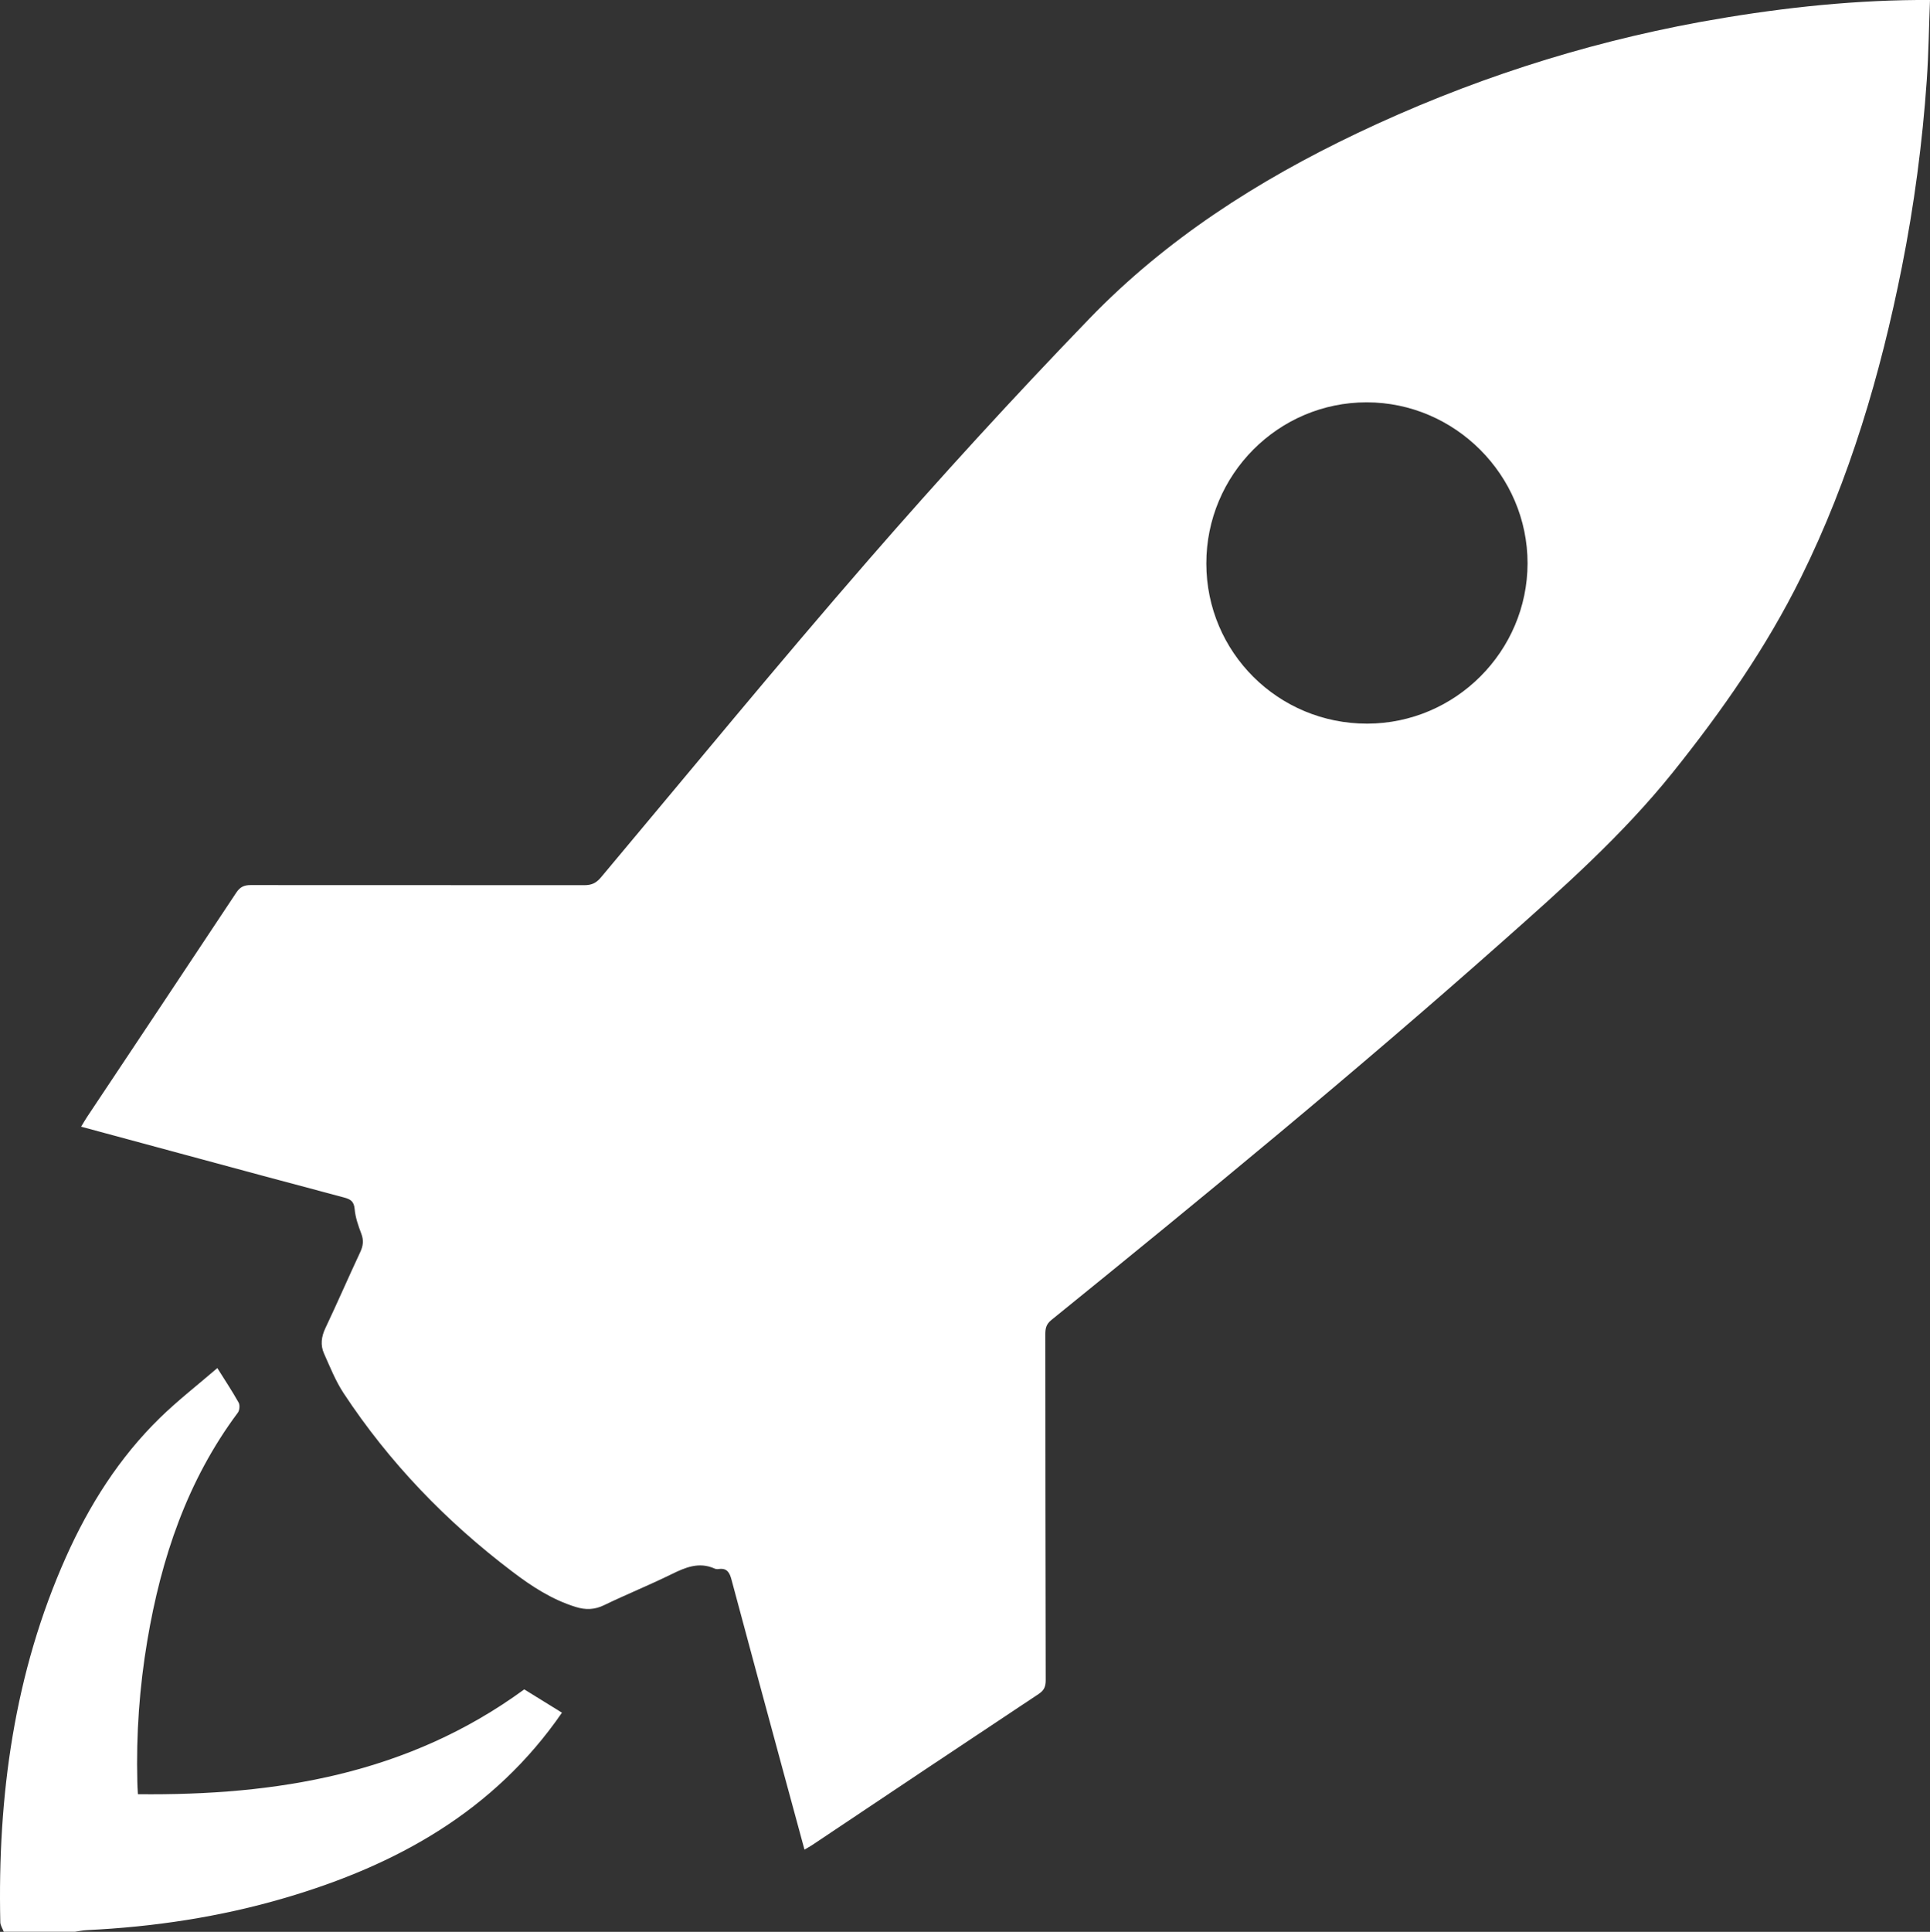 <?xml version="1.0" encoding="UTF-8"?><svg xmlns="http://www.w3.org/2000/svg" viewBox="0 0 192.98 193.12"><rect x="0" y="0" width="192.98" height="193.12" fill="#333333" stroke="none"/><defs><style>.d{fill:#fff;}</style></defs><g id="a"/><g id="b"><g id="c"><g><path class="d" d="M.38,193.12c-.12-.32-.34-.64-.35-.96-.28-12.62,1.38-24.91,6.58-36.54,2.31-5.16,5.3-9.89,9.36-13.86,1.8-1.76,3.8-3.31,5.76-5,.74,1.18,1.48,2.29,2.13,3.45,.14,.25,.1,.77-.08,1.01-5.06,6.78-7.66,14.54-9.05,22.78-.79,4.67-1.12,9.37-1,14.11,0,.36,.03,.72,.06,1.25,13.85,.15,27.03-2,38.63-10.48,1.23,.76,2.54,1.57,3.77,2.33-6.79,9.85-16.55,15.25-27.71,18.52-6.47,1.9-13.1,2.9-19.84,3.22-.39,.02-.78,.11-1.16,.16H.38Z"/><path class="d" d="M192.98,0c-.11,2.75-.14,5.38-.32,7.99-.44,6.28-1.26,12.52-2.49,18.7-2.14,10.74-5.22,21.19-10.08,31.01-3.46,7.01-7.94,13.42-12.84,19.53-5.04,6.28-11.04,11.59-17.03,16.9-14.68,13.02-29.85,25.48-45.1,37.83-.52,.42-.6,.85-.6,1.43,.01,11.52,.01,23.04,.04,34.57,0,.62-.15,1.01-.69,1.37-7.57,5.02-15.12,10.07-22.67,15.12-.21,.14-.44,.26-.76,.45-.71-2.6-1.39-5.11-2.07-7.62-1.74-6.44-3.5-12.89-5.22-19.34-.19-.73-.45-1.21-1.29-1.09-.13,.02-.28,.01-.39-.04-1.58-.71-2.95-.12-4.37,.58-2.2,1.08-4.48,2-6.69,3.07-.96,.47-1.87,.49-2.85,.18-2.36-.73-4.39-2.05-6.32-3.52-6.62-5.01-12.32-10.92-16.89-17.86-.8-1.22-1.35-2.61-1.95-3.95-.38-.84-.27-1.69,.14-2.55,1.19-2.51,2.3-5.07,3.48-7.59,.3-.64,.36-1.19,.1-1.86-.3-.79-.59-1.62-.66-2.46-.07-.76-.42-.97-1.06-1.14-5.47-1.45-10.94-2.93-16.41-4.41-3.25-.88-6.5-1.75-9.88-2.67,.22-.36,.39-.66,.58-.95,4.98-7.48,9.97-14.95,14.93-22.44,.37-.56,.77-.76,1.43-.76,11.13,.01,22.26,0,33.38,.01,.73,0,1.19-.22,1.66-.78,8.9-10.61,17.69-21.32,26.77-31.76,7.15-8.22,14.51-16.27,22.07-24.1,7.66-7.93,16.83-13.8,26.79-18.54,10.95-5.21,22.36-8.92,34.27-11.11C177.18,.9,184.4,.06,191.7,0c.36,0,.71,0,1.27,0ZM120.62,56.34c.01,8.88,7.2,16.02,16.1,16,8.81-.02,16.01-7.23,16.02-16.03,0-8.82-7.27-16.09-16.09-16.09-8.85,0-16.04,7.24-16.03,16.12Z"/></g></g></g></svg>